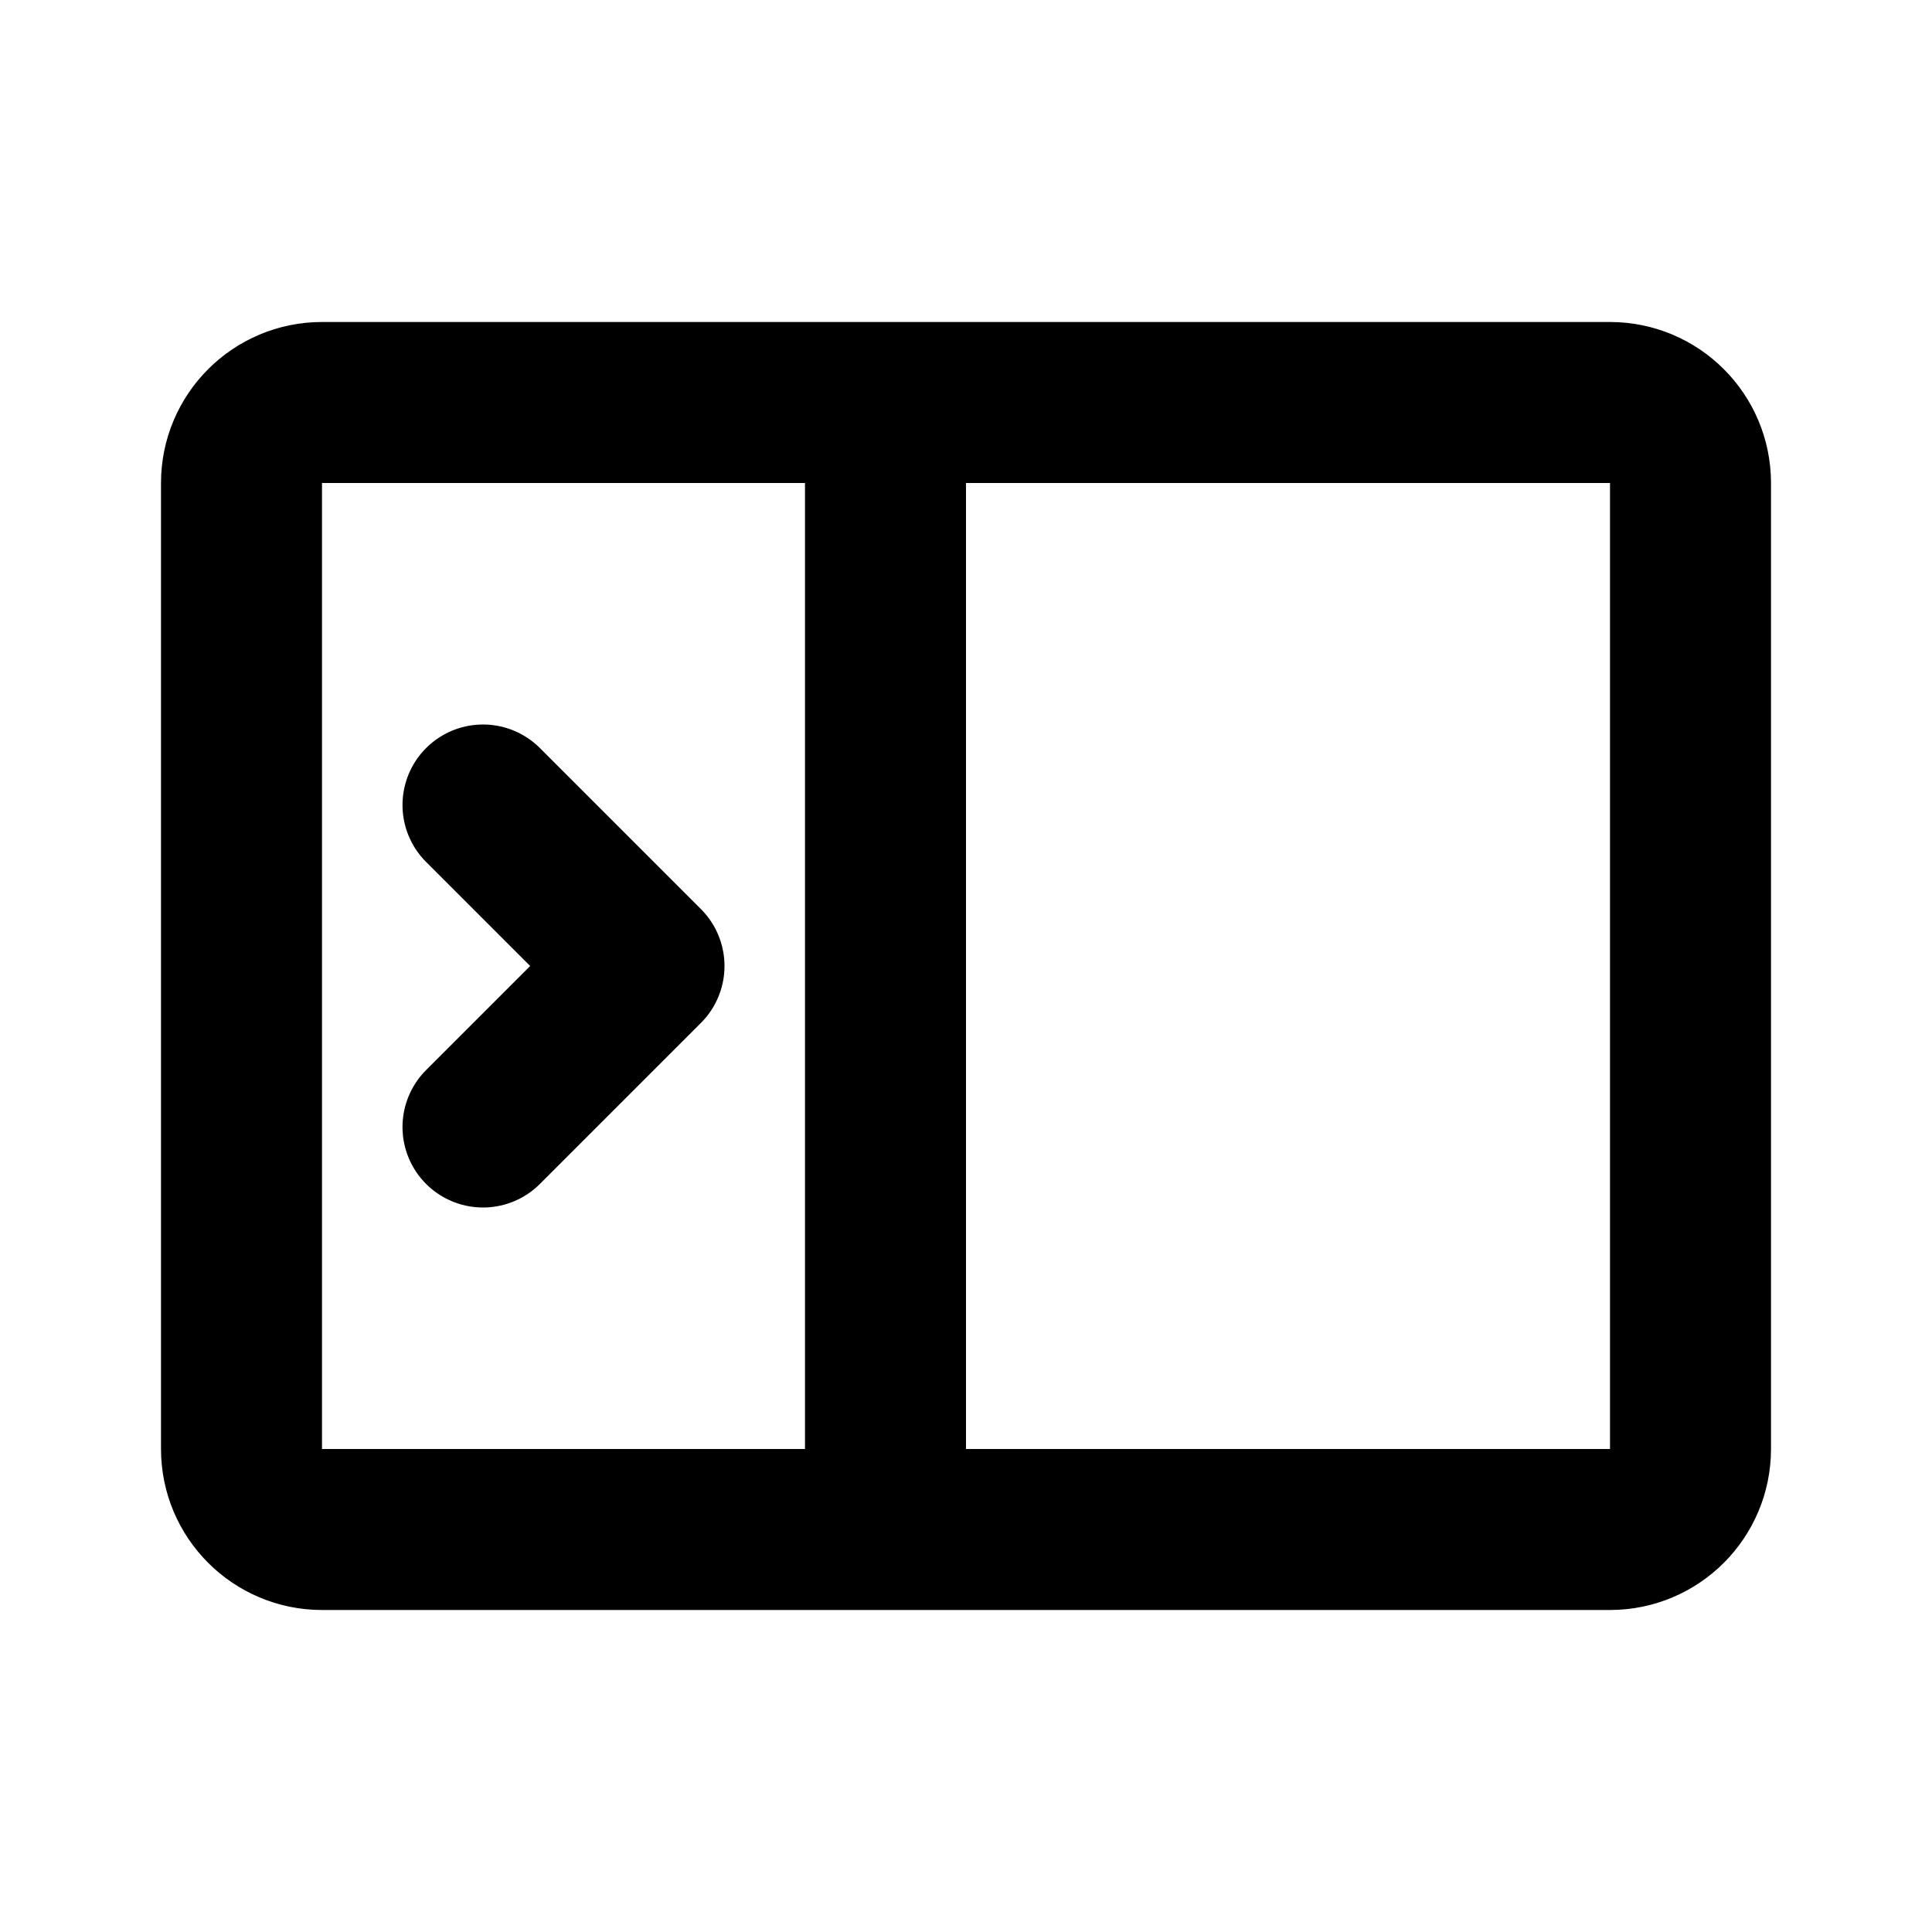 <svg xmlns="http://www.w3.org/2000/svg" width="24" height="24" fill="none" viewBox="0 0 24 24">
  <path stroke="currentColor" stroke-linecap="round" stroke-linejoin="round" stroke-width="2" d="m6 10 2 2-2 2M11 5v14m-7 0h16c.552 0 1-.448 1-1V6c0-.552-.448-1-1-1H4c-.552 0-1 .448-1 1v12c0 .552.448 1 1 1Z"/>
</svg>
